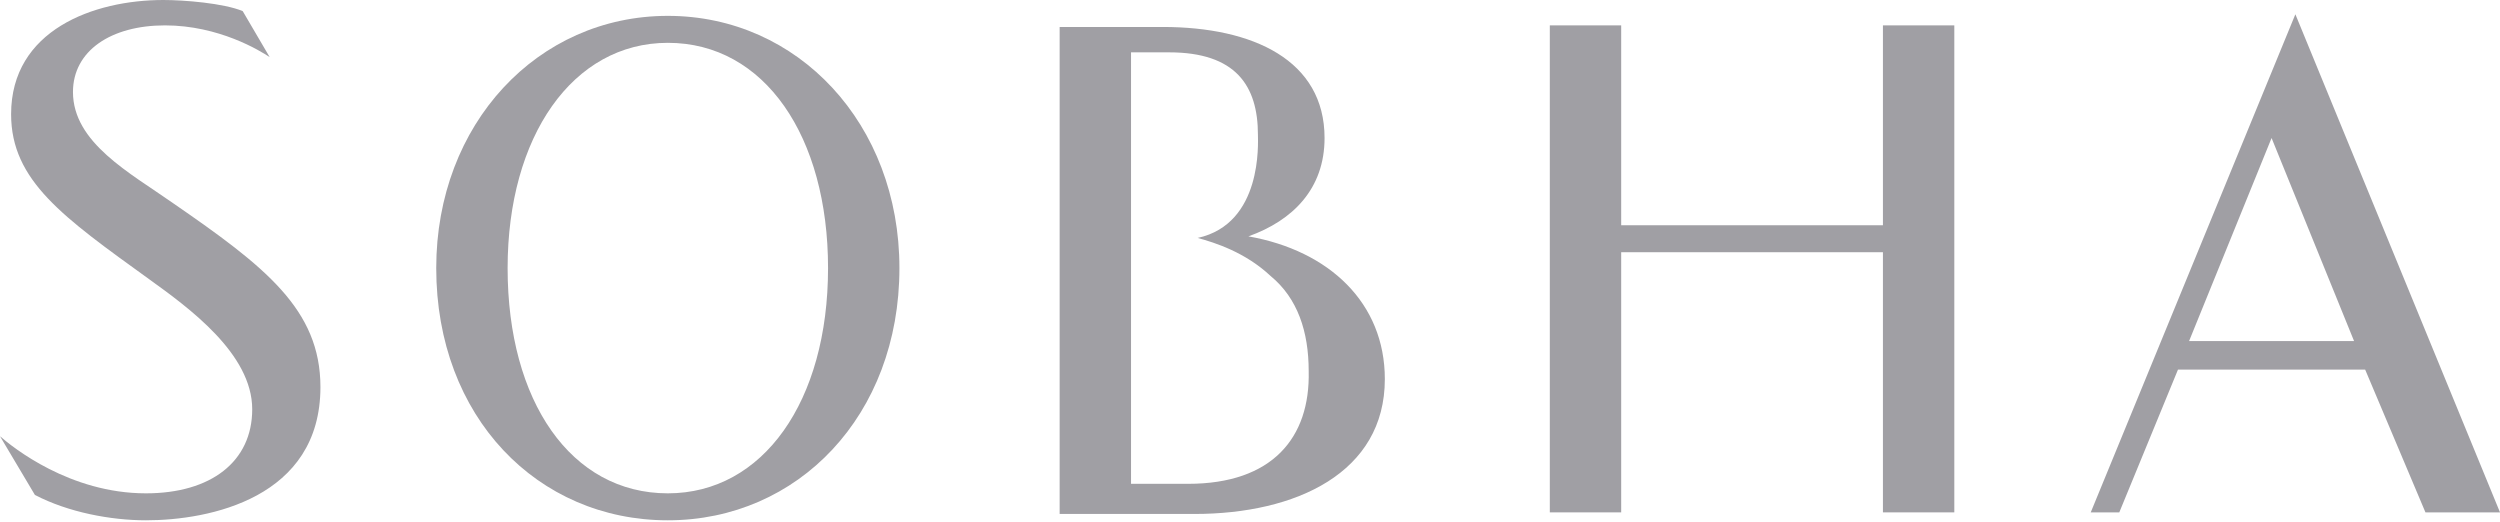 <svg xmlns="http://www.w3.org/2000/svg" width="1000" height="209" viewBox="0 0 1000 209" fill="none"><path d="M499.366 94.543C517.133 88.198 529.823 75.508 529.823 55.203C529.823 24.112 501.27 10.787 465.102 10.787H423.858V205.584H477.792C518.402 205.584 553.935 189.086 553.935 151.65C553.935 121.193 531.726 100.254 499.366 94.543ZM475.254 193.528H452.412V99.619V88.832V20.939H467.64C494.29 20.939 503.173 34.264 503.173 53.934C503.173 57.107 505.077 89.467 479.061 95.178C486.041 97.081 498.097 100.888 508.249 110.406C519.036 119.289 523.478 132.614 523.478 148.477C524.112 175.127 508.884 193.528 475.254 193.528Z" fill="#A09FA4"></path><path d="M13.959 197.97C27.284 204.949 44.416 208.122 58.376 208.122C83.756 208.122 128.173 199.239 128.173 154.822C128.173 123.731 105.964 106.599 69.162 81.218C52.031 69.162 29.188 57.107 29.188 36.802C29.188 20.305 44.416 10.152 65.99 10.152C87.564 10.152 104.061 20.305 107.868 22.843L97.081 4.442C89.467 1.269 73.604 0 65.355 0C37.437 0 4.442 12.056 4.442 45.685C4.442 72.335 25.381 86.929 59.645 111.675C75.508 123.096 100.888 141.497 100.888 163.706C100.888 184.645 84.391 197.335 58.376 197.335C27.919 197.335 5.076 178.934 0 174.492L13.959 197.97Z" fill="#A09FA4"></path><path d="M267.132 208.122C215.101 208.122 174.492 166.878 174.492 107.234C174.492 49.492 215.101 6.345 267.132 6.345C319.162 6.345 359.771 49.492 359.771 107.234C359.771 166.244 319.162 208.122 267.132 208.122ZM331.218 107.234C331.218 54.569 305.837 17.132 267.132 17.132C229.061 17.132 203.045 54.569 203.045 107.234C203.045 160.533 228.426 197.335 267.132 197.335C305.203 197.335 331.218 160.533 331.218 107.234Z" fill="#A09FA4"></path><path d="M946.067 147.843H871.193L847.716 204.949H836.295L918.148 5.711L1000 204.949H970.178L946.067 147.843ZM875.635 136.421H941.625L908.63 55.203L875.635 136.421Z" fill="#A09FA4"></path><path d="M753.172 10.152V90.101H648.477V10.152H619.923V204.949H648.477V100.888H753.172V204.949H781.725V10.152H753.172Z" fill="#A09FA4"></path></svg>